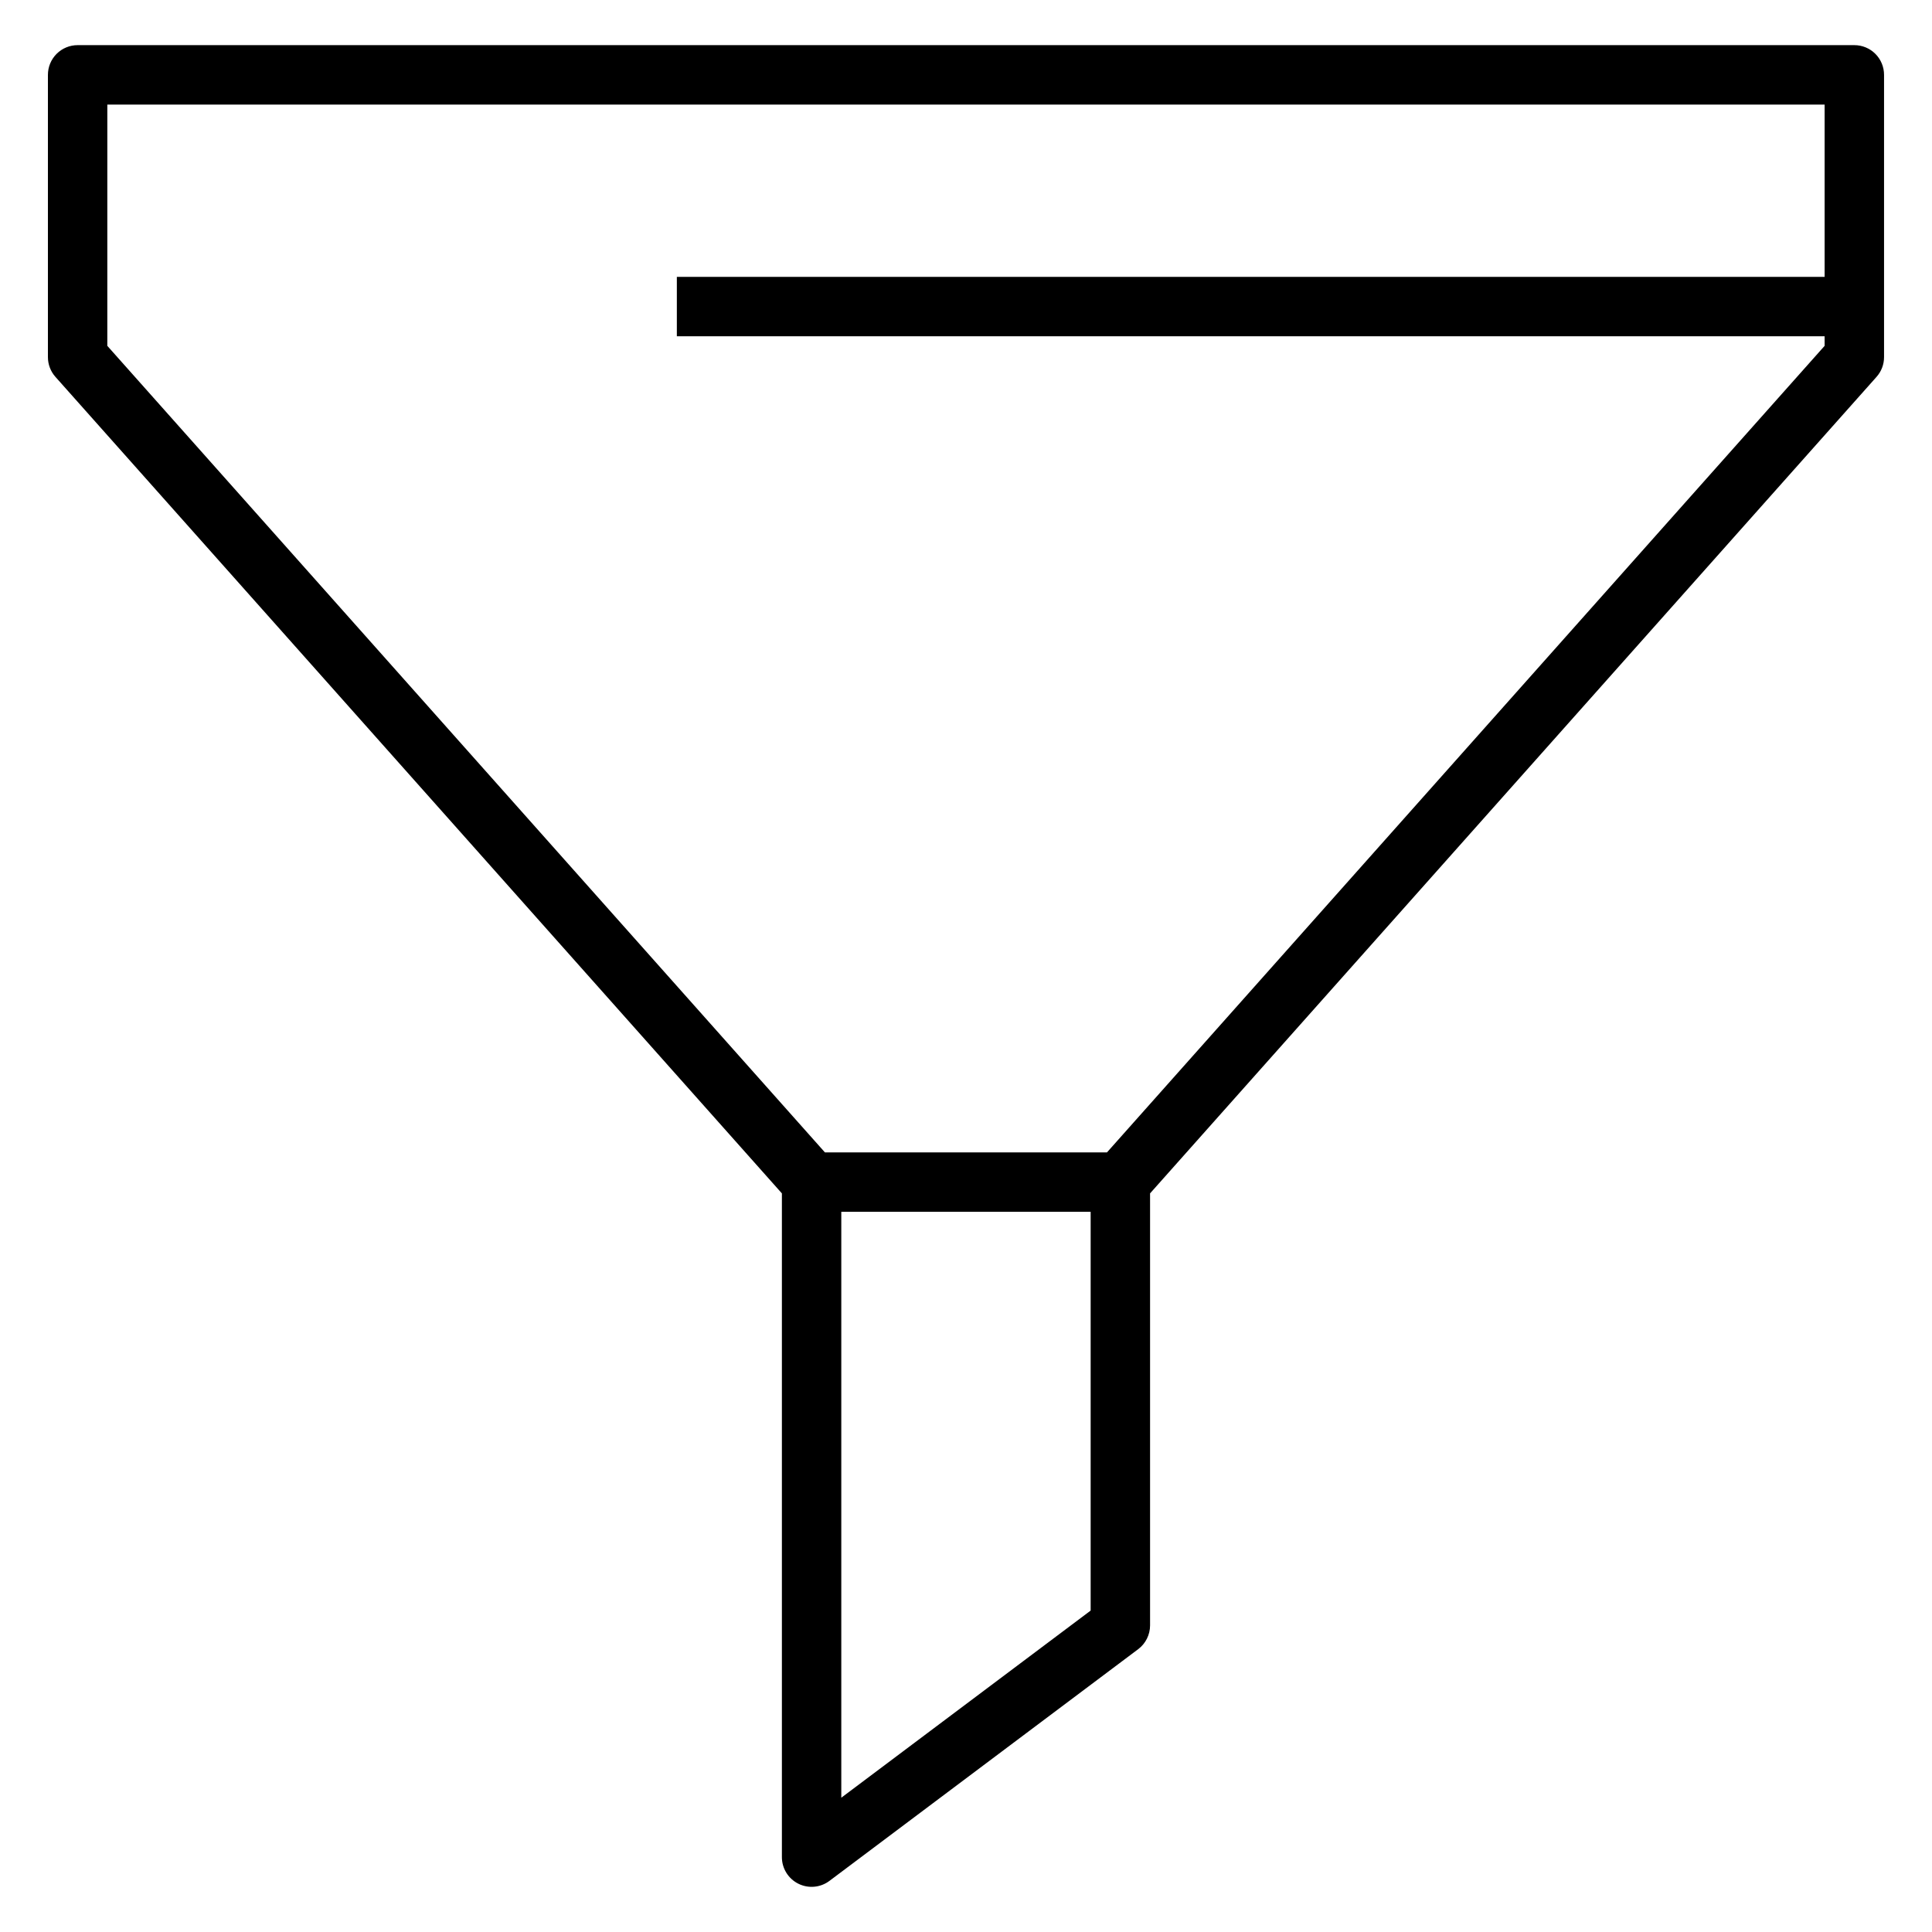 <?xml version="1.0" encoding="UTF-8"?>
<!-- Uploaded to: SVG Repo, www.svgrepo.com, Generator: SVG Repo Mixer Tools -->
<svg fill="#000000" width="800px" height="800px" version="1.1" viewBox="144 144 512 512" xmlns="http://www.w3.org/2000/svg">
 <path d="m351.21 460.26v175.9c0 2.981 1.684 5.707 4.352 7.039 2.668 1.336 5.863 1.047 8.246-0.742l81.824-61.41 0.004-0.004c1.977-1.488 3.141-3.82 3.144-6.297v-114.49l192.52-216.38c1.285-1.438 1.992-3.301 1.992-5.231v-74.812c0-2.086-0.828-4.09-2.305-5.566-1.477-1.477-3.481-2.305-5.566-2.305h-470.85c-2.086 0-4.09 0.828-5.566 2.305-1.477 1.477-2.305 3.481-2.305 5.566v74.812c0 1.93 0.707 3.793 1.992 5.231zm15.742 160.15v-155.27h66.082v105.68zm-194.51-448.7h455.1v45.668h-304.17v15.742h304.17v2.531l-190.18 213.74h-74.754l-190.17-213.74z"/>
</svg>
